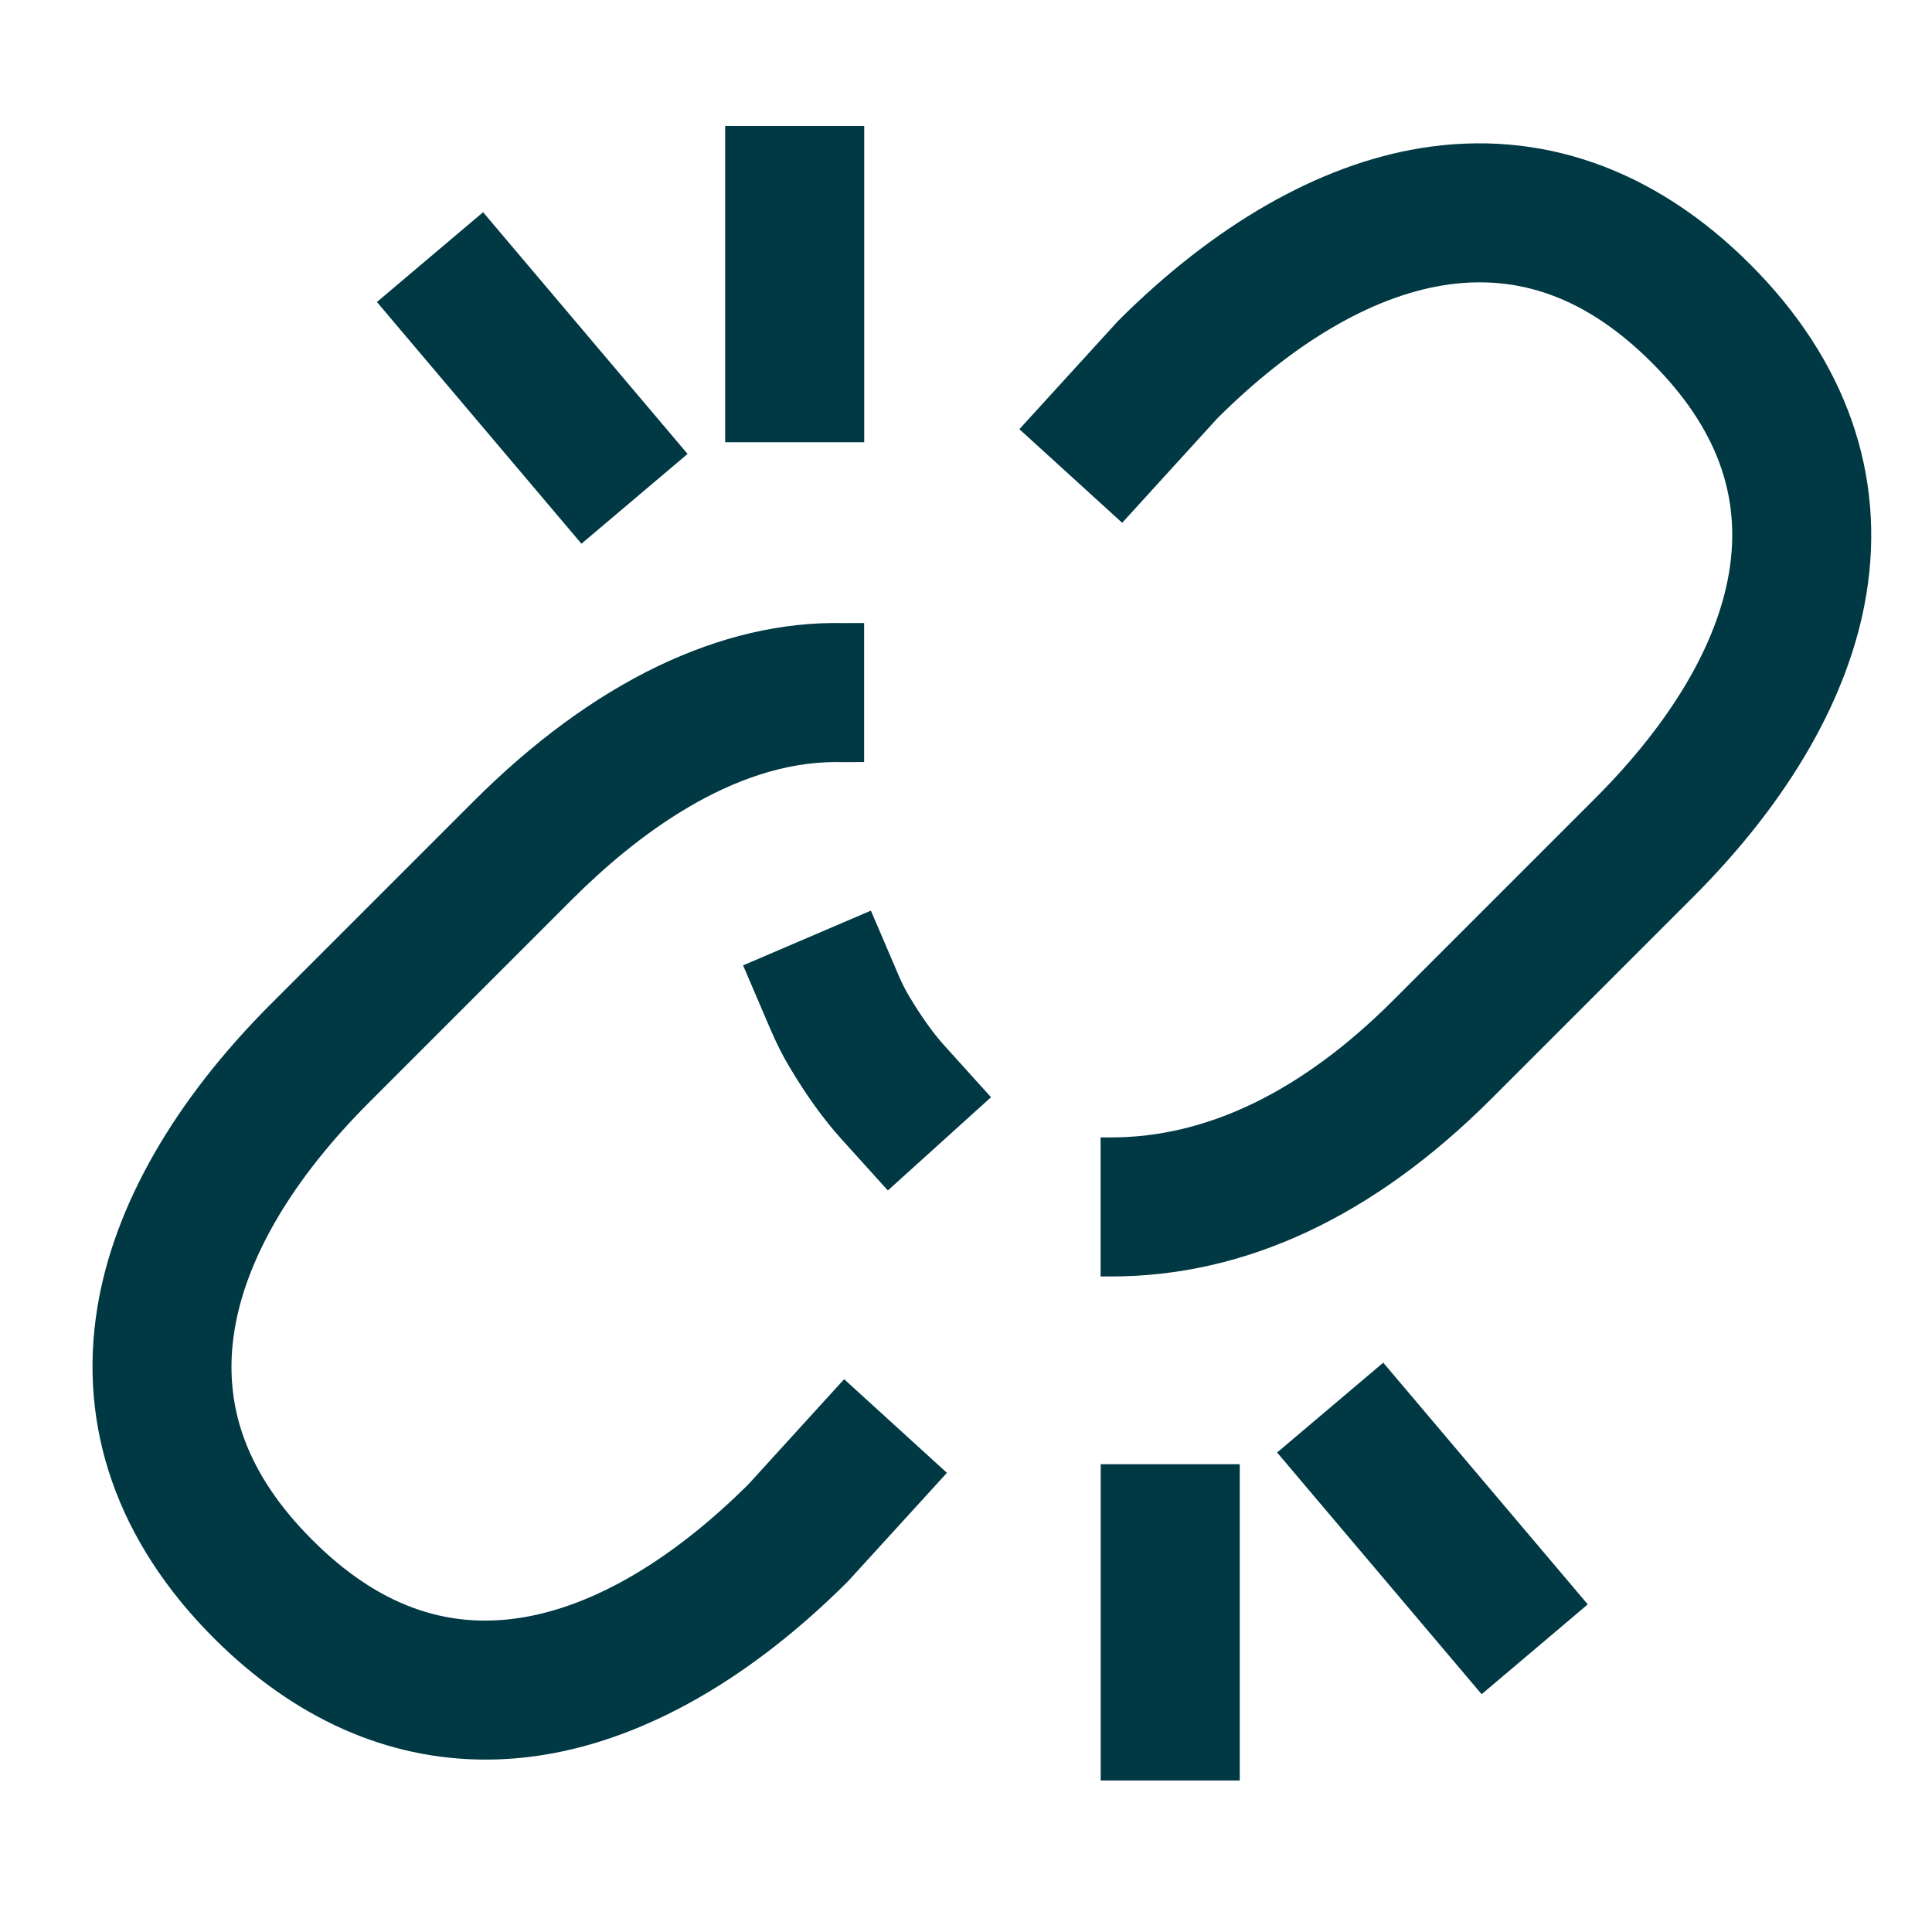 <svg xmlns="http://www.w3.org/2000/svg" width="63" height="63" viewBox="0 0 63 63" fill="none"><g clip-path="url(#clip0_48_7000)"><path d="M57.072 8.621C53.949 5.498 50.225 4.189 46.304 4.834C43.005 5.377 39.597 7.327 36.451 10.474L33.241 13.995L36.593 17.048L39.694 13.643C42.154 11.193 44.694 9.694 47.04 9.308C49.528 8.899 51.761 9.723 53.865 11.827C55.97 13.932 56.794 16.164 56.385 18.652C55.997 21.011 54.485 23.564 52.013 26.036L45.431 32.618C42.464 35.586 39.367 37.09 36.229 37.09H35.889V41.624H36.229C40.614 41.624 44.788 39.672 48.637 35.824L55.219 29.242C58.365 26.095 60.315 22.688 60.858 19.389C61.504 15.467 60.195 11.744 57.072 8.621Z" fill="#003844"></path><path d="M27.526 44.974L24.414 48.391C21.944 50.851 19.393 52.356 17.037 52.744C14.538 53.155 12.295 52.328 10.181 50.213C8.067 48.099 7.239 45.857 7.65 43.358C8.04 40.989 9.558 38.426 12.04 35.944L18.645 29.339C20.704 27.279 23.857 24.849 27.265 24.849C27.323 24.849 27.383 24.849 27.442 24.851L28.178 24.849V20.315L27.518 20.318C23.51 20.227 19.331 22.241 15.439 26.133L8.834 32.738C5.678 35.894 3.722 39.312 3.177 42.621C2.53 46.553 3.843 50.288 6.975 53.419C9.587 56.031 12.617 57.378 15.832 57.378C16.472 57.378 17.12 57.325 17.773 57.217C21.082 56.673 24.5 54.717 27.656 51.56L30.878 48.027L27.526 44.974Z" fill="#003844"></path><path d="M30.796 34.097C30.425 33.686 30.046 33.155 29.639 32.474C29.521 32.277 29.404 32.043 29.291 31.778L28.399 29.695L24.231 31.479L25.123 33.563C25.316 34.013 25.526 34.429 25.747 34.799C26.308 35.739 26.86 36.503 27.432 37.137L28.952 38.819L32.316 35.779L30.796 34.097Z" fill="#003844"></path><path d="M15.753 6.92L12.291 9.848L18.96 17.73L22.421 14.802L15.753 6.92Z" fill="#003844"></path><path d="M28.181 4.107H23.647V14.421H28.181V4.107Z" fill="#003844"></path><path d="M45.106 44.435L41.645 47.364L48.314 55.246L51.775 52.317L45.106 44.435Z" fill="#003844"></path><path d="M40.427 47.746H35.893V58.06H40.427V47.746Z" fill="#003844"></path></g><defs><clipPath id="clip0_48_7000"><rect width="58" height="58" fill="white" transform="translate(3.02 2.083)"></rect></clipPath></defs></svg>